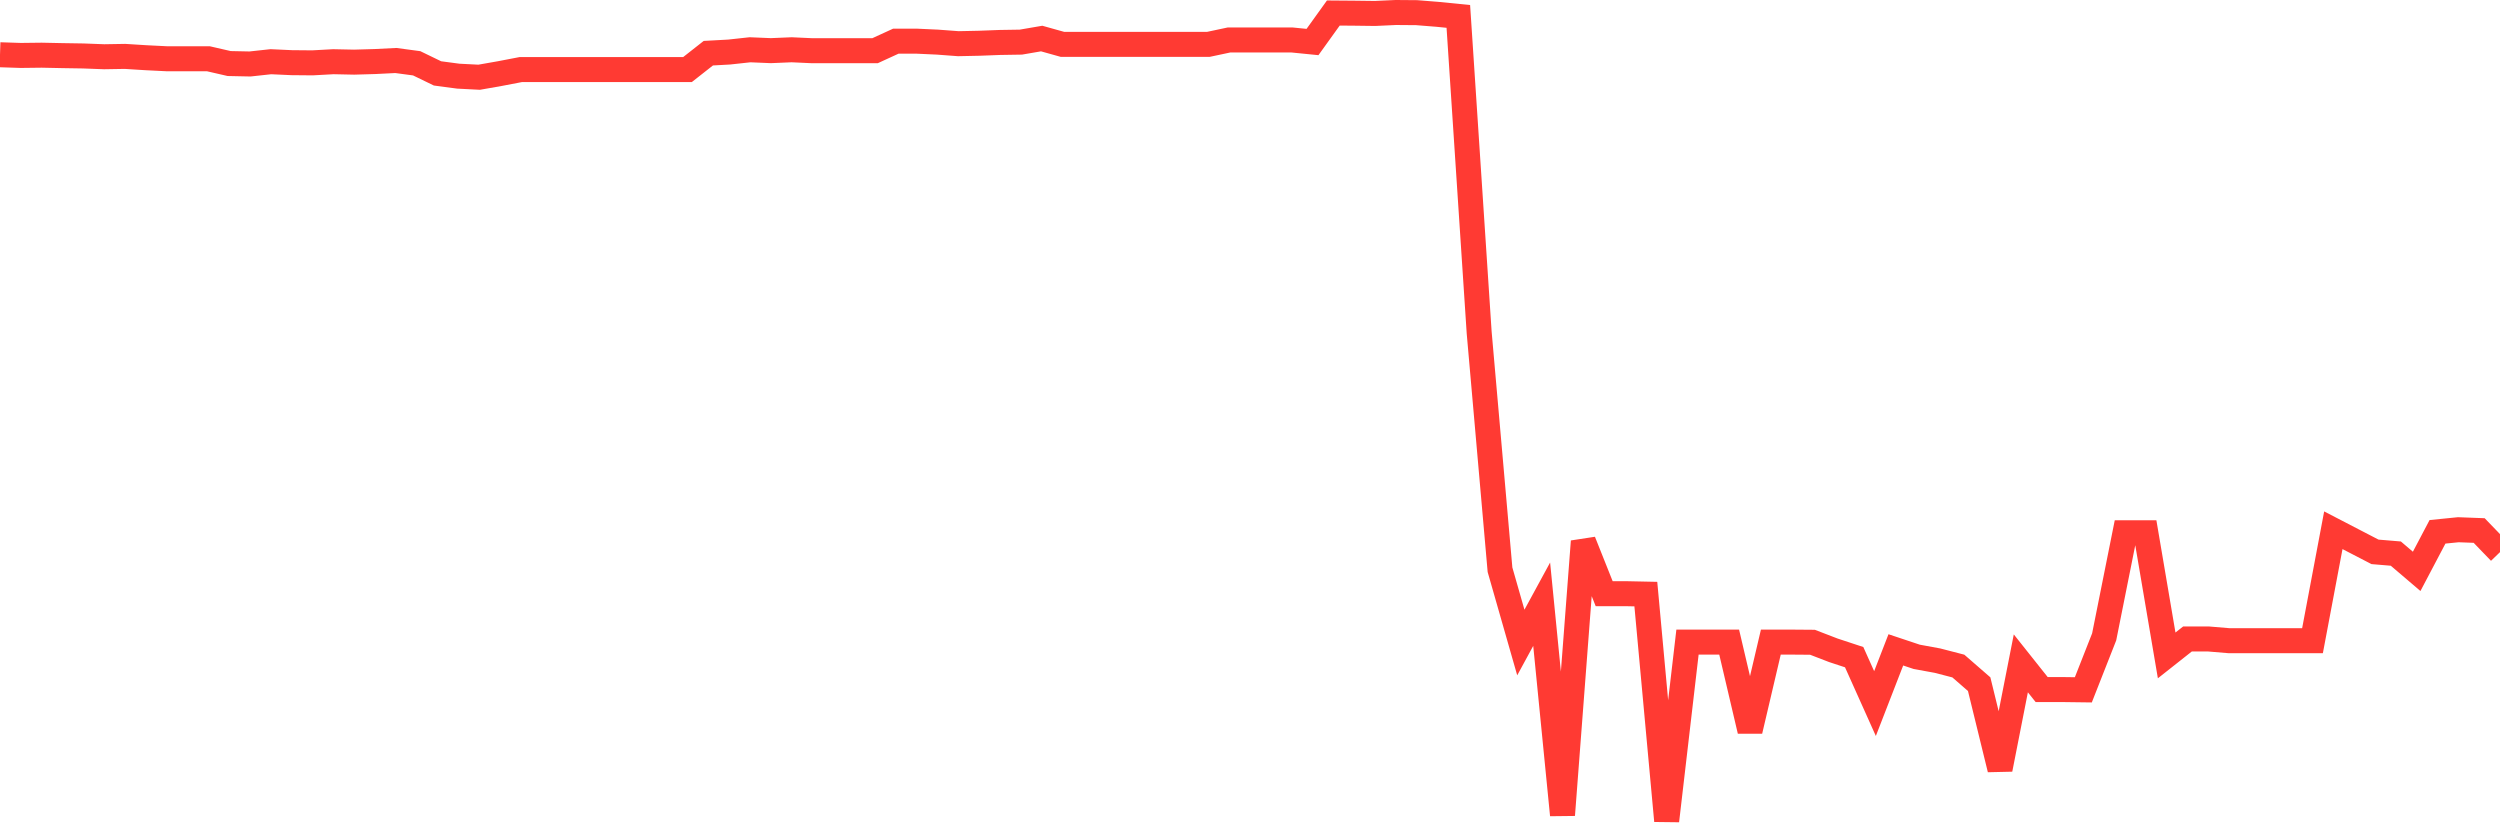 <svg
  xmlns="http://www.w3.org/2000/svg"
  xmlns:xlink="http://www.w3.org/1999/xlink"
  width="120"
  height="40"
  viewBox="0 0 120 40"
  preserveAspectRatio="none"
>
  <polyline
    points="0,2.628 1,2.661 2,2.649 3,2.67 4,2.686 5,2.724 6,2.707 7,2.77 8,2.82 9,2.82 10,2.82 11,3.05 12,3.071 13,2.962 14,3.008 15,3.017 16,2.962 17,2.983 18,2.954 19,2.904 20,3.038 21,3.523 22,3.656 23,3.707 24,3.531 25,3.339 26,3.339 27,3.339 28,3.339 29,3.339 30,3.339 31,3.339 32,3.339 33,3.339 34,2.553 35,2.498 36,2.389 37,2.431 38,2.389 39,2.435 40,2.435 41,2.435 42,2.435 43,1.976 44,1.976 45,2.022 46,2.097 47,2.076 48,2.038 49,2.022 50,1.85 51,2.13 52,2.13 53,2.13 54,2.13 55,2.13 56,2.13 57,2.13 58,2.13 59,1.917 60,1.917 61,1.917 62,1.917 63,2.017 64,0.625 65,0.633 66,0.646 67,0.6 68,0.608 69,0.688 70,0.788 71,15.961 72,27.346 73,30.841 74,29.002 75,39.12 76,25.987 77,28.496 78,28.496 79,28.517 80,39.4 81,30.821 82,30.821 83,30.821 84,35.081 85,30.821 86,30.821 87,30.829 88,31.214 89,31.544 90,33.772 91,31.193 92,31.527 93,31.711 94,31.97 95,32.84 96,36.925 97,31.841 98,33.099 99,33.099 100,33.112 101,30.57 102,25.573 103,25.573 104,31.46 105,30.67 106,30.67 107,30.754 108,30.754 109,30.754 110,30.754 111,30.754 112,25.452 113,25.971 114,26.489 115,26.573 116,27.426 117,25.527 118,25.427 119,25.465 120,26.502"
    fill="none"
    stroke="#ff3a33"
    stroke-width="1.2"
  >
  </polyline>
</svg>